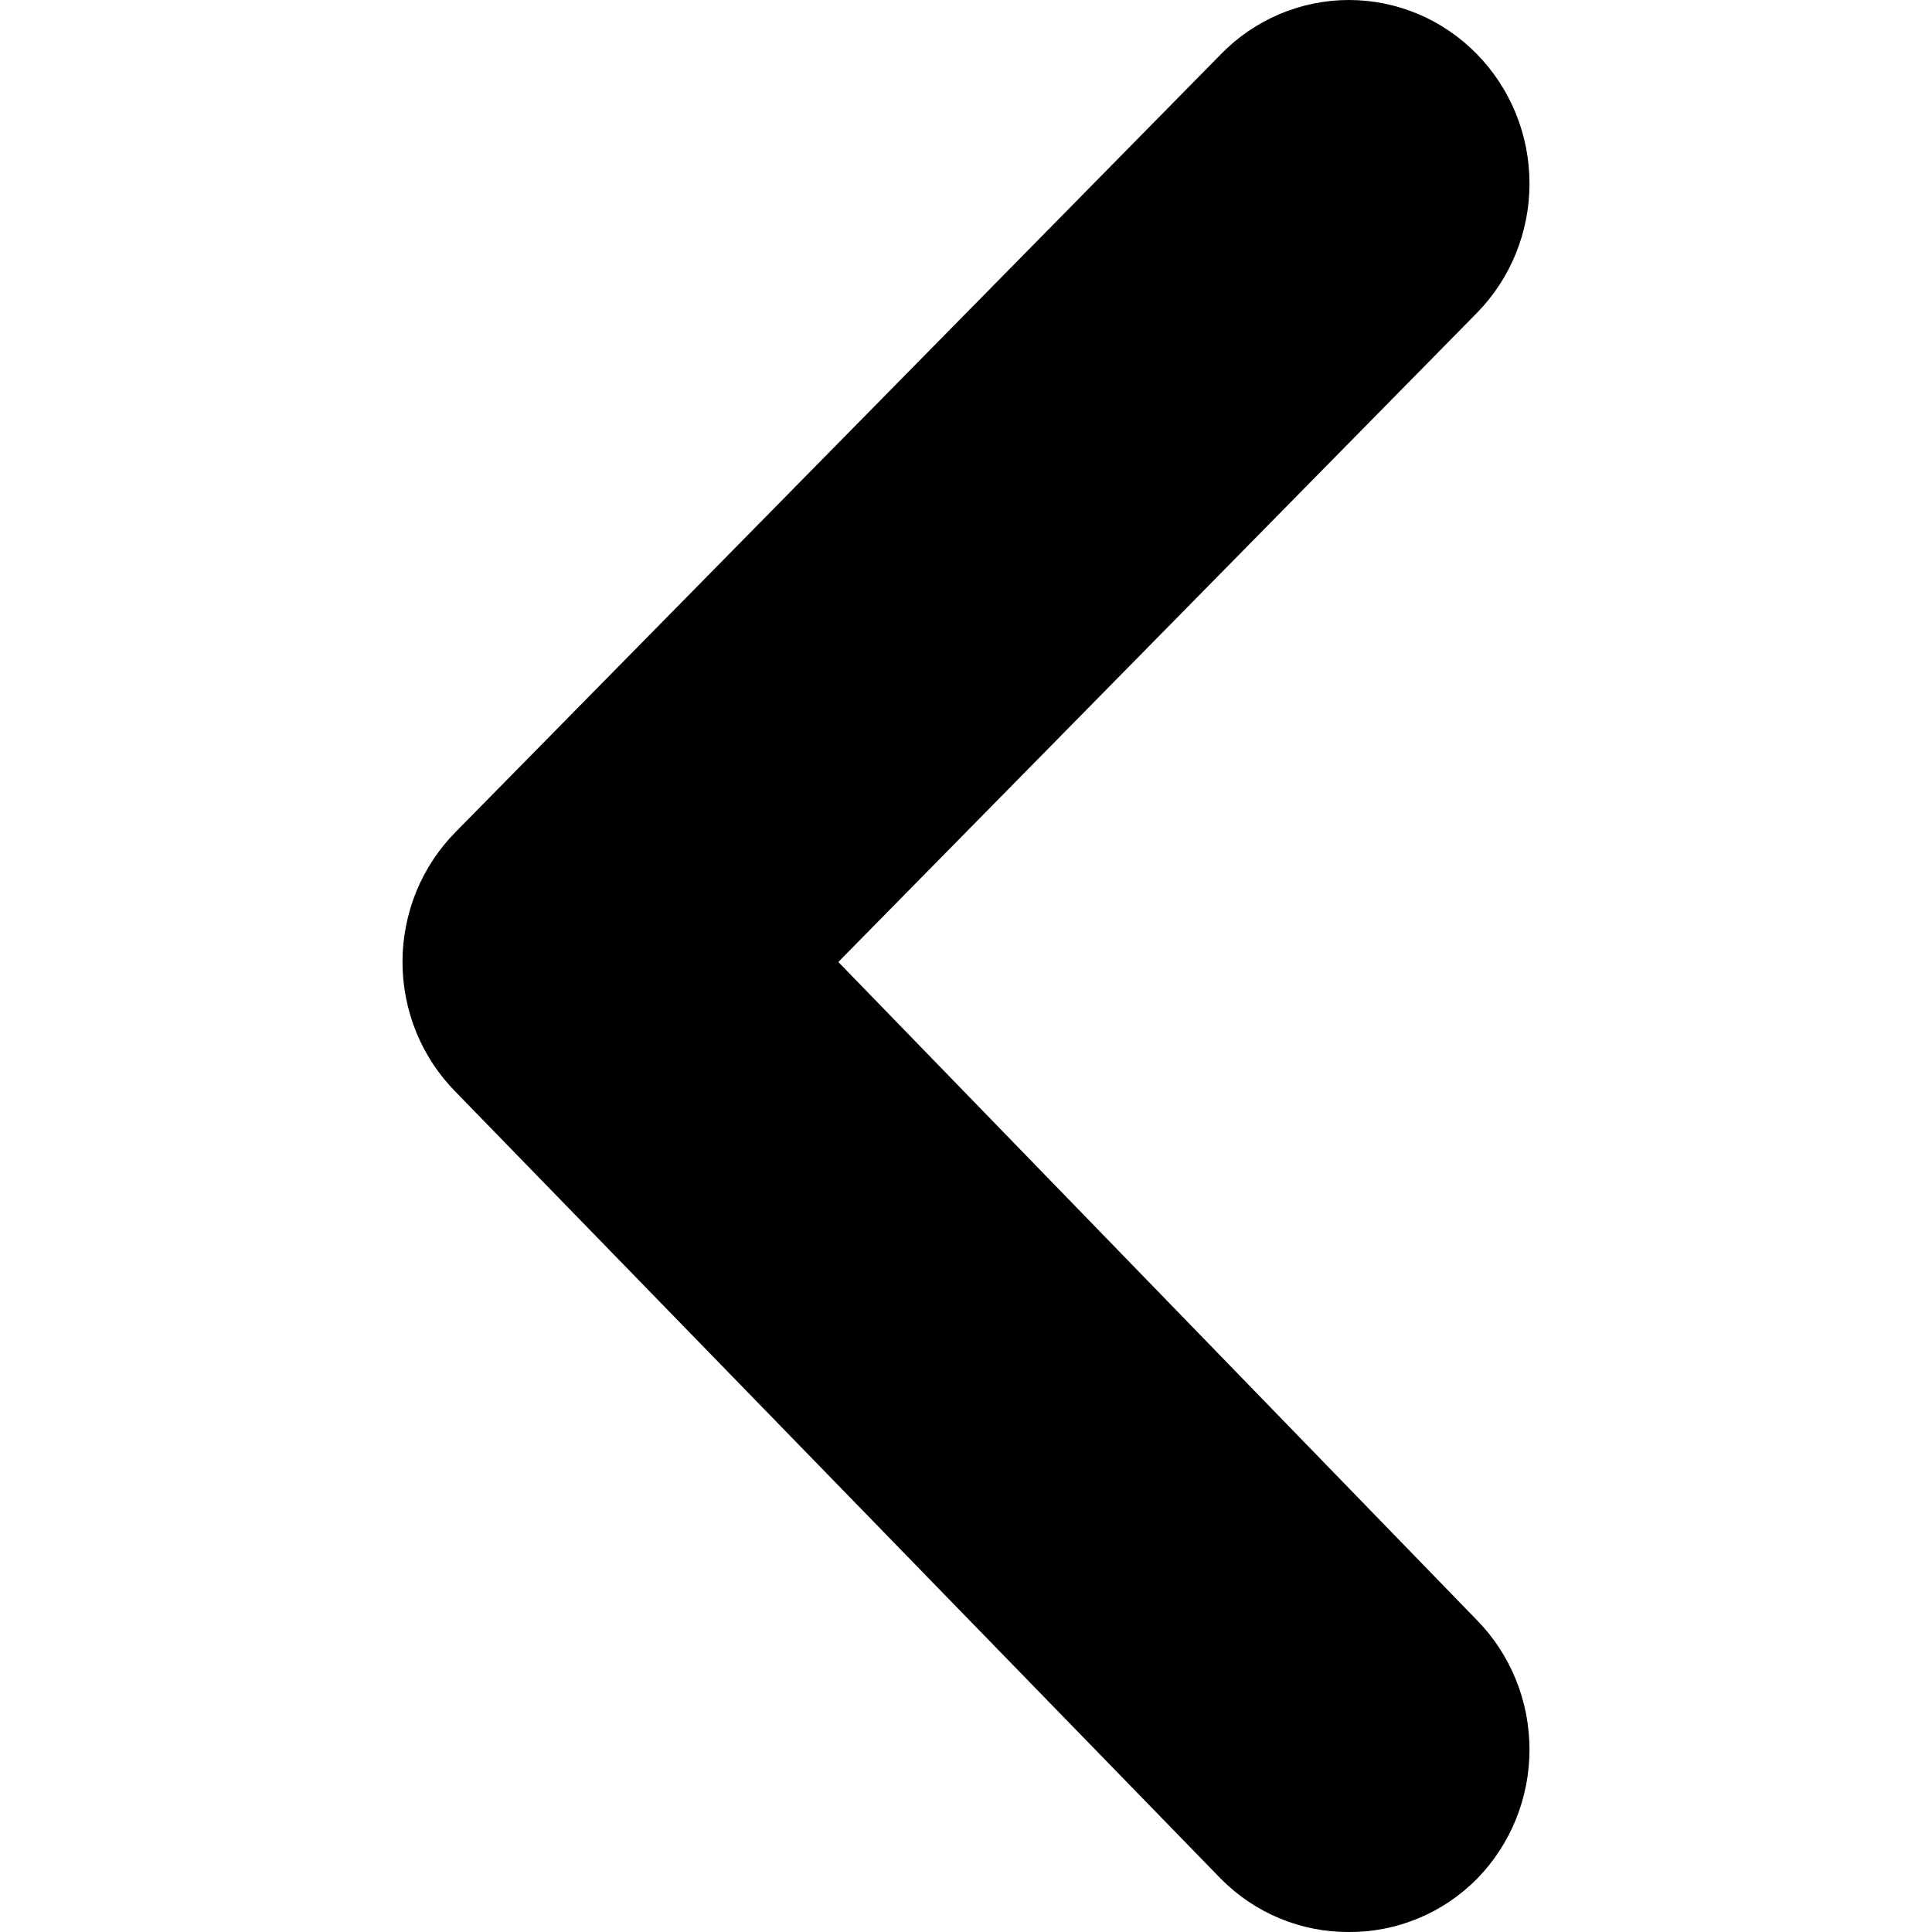 <svg width="24" height="24" viewBox="0 0 24 24" fill="none" xmlns="http://www.w3.org/2000/svg">
<path d="M10.414 11.95L18.348 3.886C18.766 3.459 19 2.882 19 2.28C19 1.678 18.766 1.101 18.348 0.674C18.14 0.46 17.892 0.291 17.619 0.175C17.346 0.06 17.053 0 16.757 0C16.461 0 16.168 0.06 15.895 0.175C15.622 0.291 15.374 0.46 15.166 0.674L5.663 10.332C5.453 10.544 5.286 10.796 5.172 11.073C5.059 11.351 5 11.649 5 11.95C5 12.25 5.059 12.548 5.172 12.826C5.286 13.103 5.453 13.355 5.663 13.567L15.166 23.339C15.375 23.55 15.624 23.718 15.897 23.831C16.17 23.944 16.462 24.002 16.757 24C17.052 24.002 17.344 23.944 17.617 23.831C17.891 23.718 18.139 23.55 18.348 23.339C18.766 22.913 19 22.335 19 21.733C19 21.132 18.766 20.554 18.348 20.127L10.414 11.95Z" fill="black"/>
</svg>
